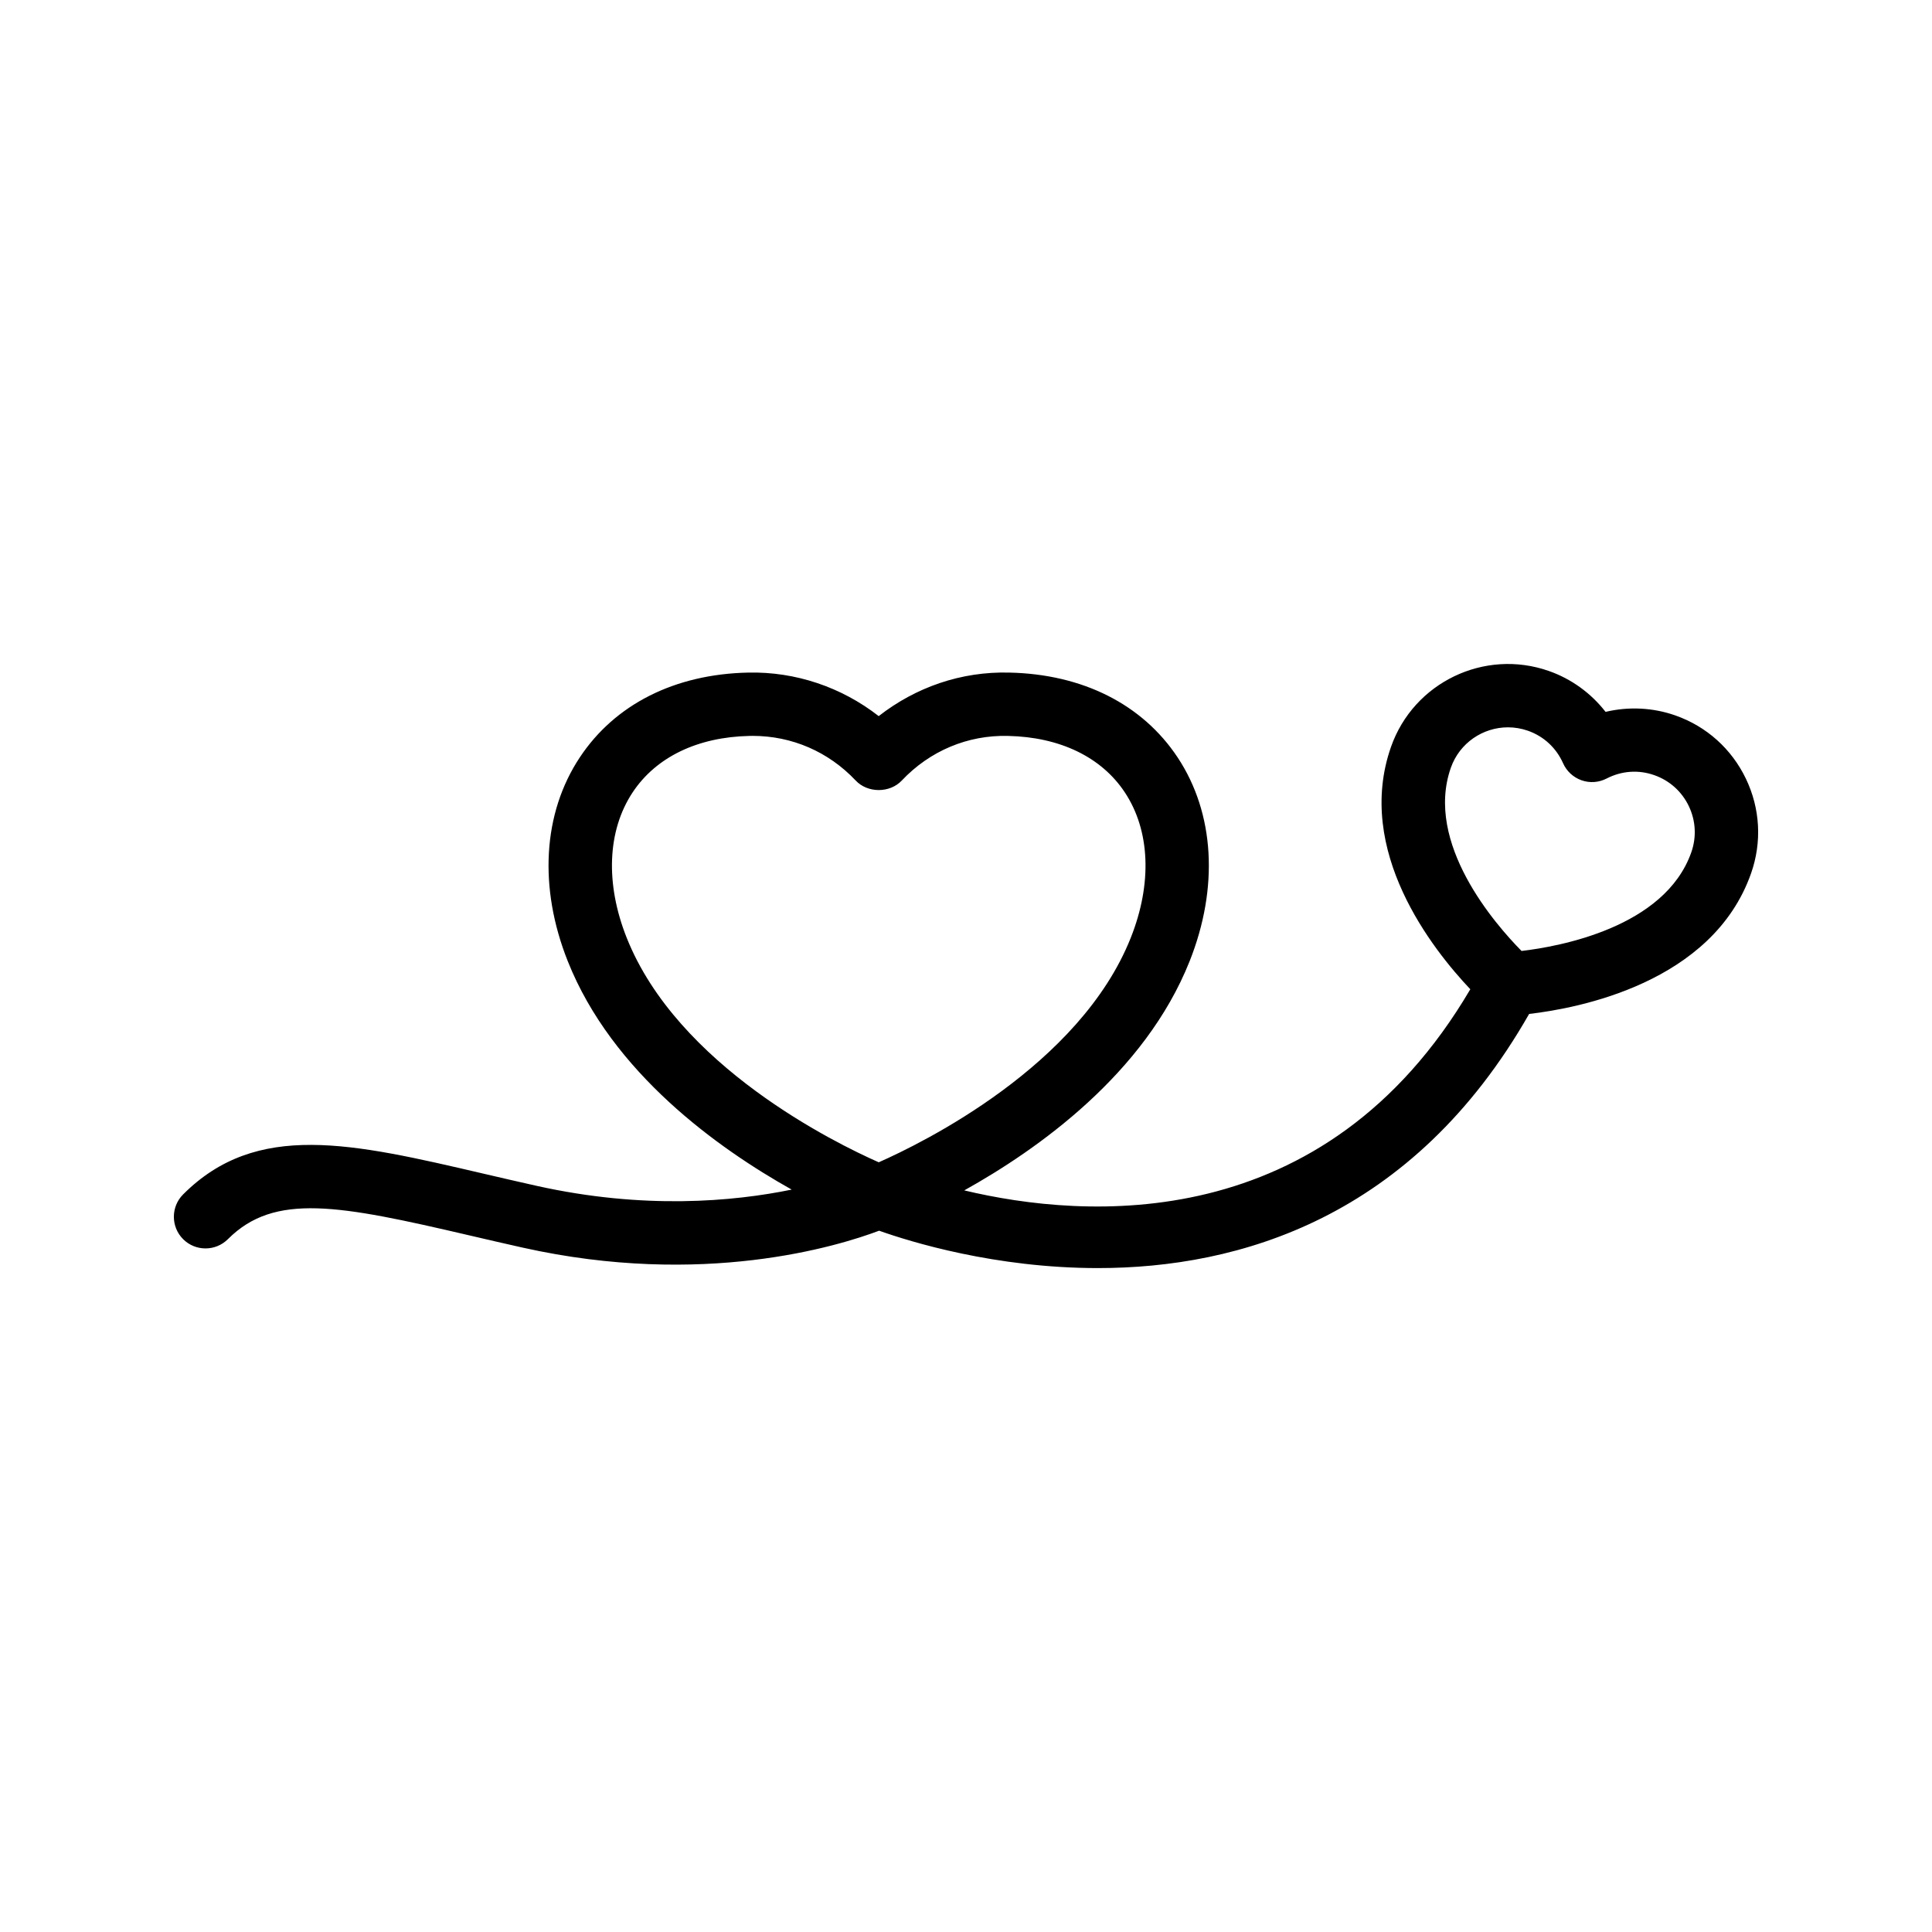 <?xml version="1.0" encoding="UTF-8"?>
<!-- Uploaded to: SVG Repo, www.svgrepo.com, Generator: SVG Repo Mixer Tools -->
<svg fill="#000000" width="800px" height="800px" version="1.1" viewBox="144 144 512 512" xmlns="http://www.w3.org/2000/svg">
 <path d="m204.41 472.38c12.34-12.359 29.426-9.047 63.82-1.027 4.566 1.066 9.34 2.176 14.328 3.289 47.738 10.648 83.562-0.398 94.418-4.492 8.266 2.938 30.742 9.906 57.988 9.906 37.258 0 83.379-13.156 114.27-67.352 12.898-1.484 48.59-8.168 58.82-37.266 2.906-8.27 2.418-17.18-1.375-25.082-3.793-7.902-10.434-13.855-18.703-16.762-5.961-2.094-12.406-2.387-18.484-0.941-3.84-4.938-9.047-8.738-15.008-10.828-17.055-6.008-35.84 3.004-41.844 20.078-9.688 27.559 11.023 53.719 21.008 64.254-38.633 65.746-102.2 60.922-134.11 53.309 19.438-10.824 47.863-30.922 59.719-60.727 7.777-19.543 6.617-39.234-3.176-54.02-9.332-14.074-25.164-22.059-44.59-22.477-12.758-0.336-24.809 3.871-34.625 11.535-9.824-7.664-22.02-11.824-34.625-11.535-19.426 0.418-35.266 8.402-44.59 22.477-9.801 14.781-10.961 34.473-3.18 54.02 11.777 29.602 39.91 49.637 59.336 60.516-15.488 3.176-39.184 5.336-67.598-0.996-4.934-1.098-9.652-2.199-14.168-3.25-34.836-8.117-60.012-13.988-79.504 5.512-3.281 3.281-3.281 8.594 0 11.875 3.277 3.266 8.59 3.266 11.871-0.016zm324.08-124.92c2.316-6.586 8.52-10.711 15.133-10.711 1.758 0 3.551 0.293 5.301 0.906 4.188 1.473 7.492 4.531 9.312 8.617 0.938 2.113 2.707 3.742 4.887 4.512 2.184 0.773 4.582 0.598 6.637-0.461 3.984-2.059 8.465-2.375 12.645-0.898h0.004c4.039 1.418 7.285 4.328 9.137 8.188 1.852 3.859 2.09 8.207 0.672 12.246-7.027 19.984-35.113 24.996-44.992 26.156-6.988-7.082-25.758-28.57-18.734-48.555zm-218.41 45.059c-5.711-14.359-5.137-28.406 1.574-38.531 6.199-9.352 17.191-14.664 30.957-14.961 0.277-0.008 0.559-0.012 0.836-0.012 10.422 0 20.098 4.188 27.324 11.836 3.172 3.367 9.043 3.359 12.211 0 7.418-7.859 17.484-12.098 28.16-11.824 13.758 0.297 24.758 5.609 30.949 14.961 6.715 10.133 7.289 24.172 1.574 38.531-13.5 33.949-55.176 54.367-66.789 59.5-11.617-5.133-53.289-25.551-66.797-59.5z"/>
</svg>